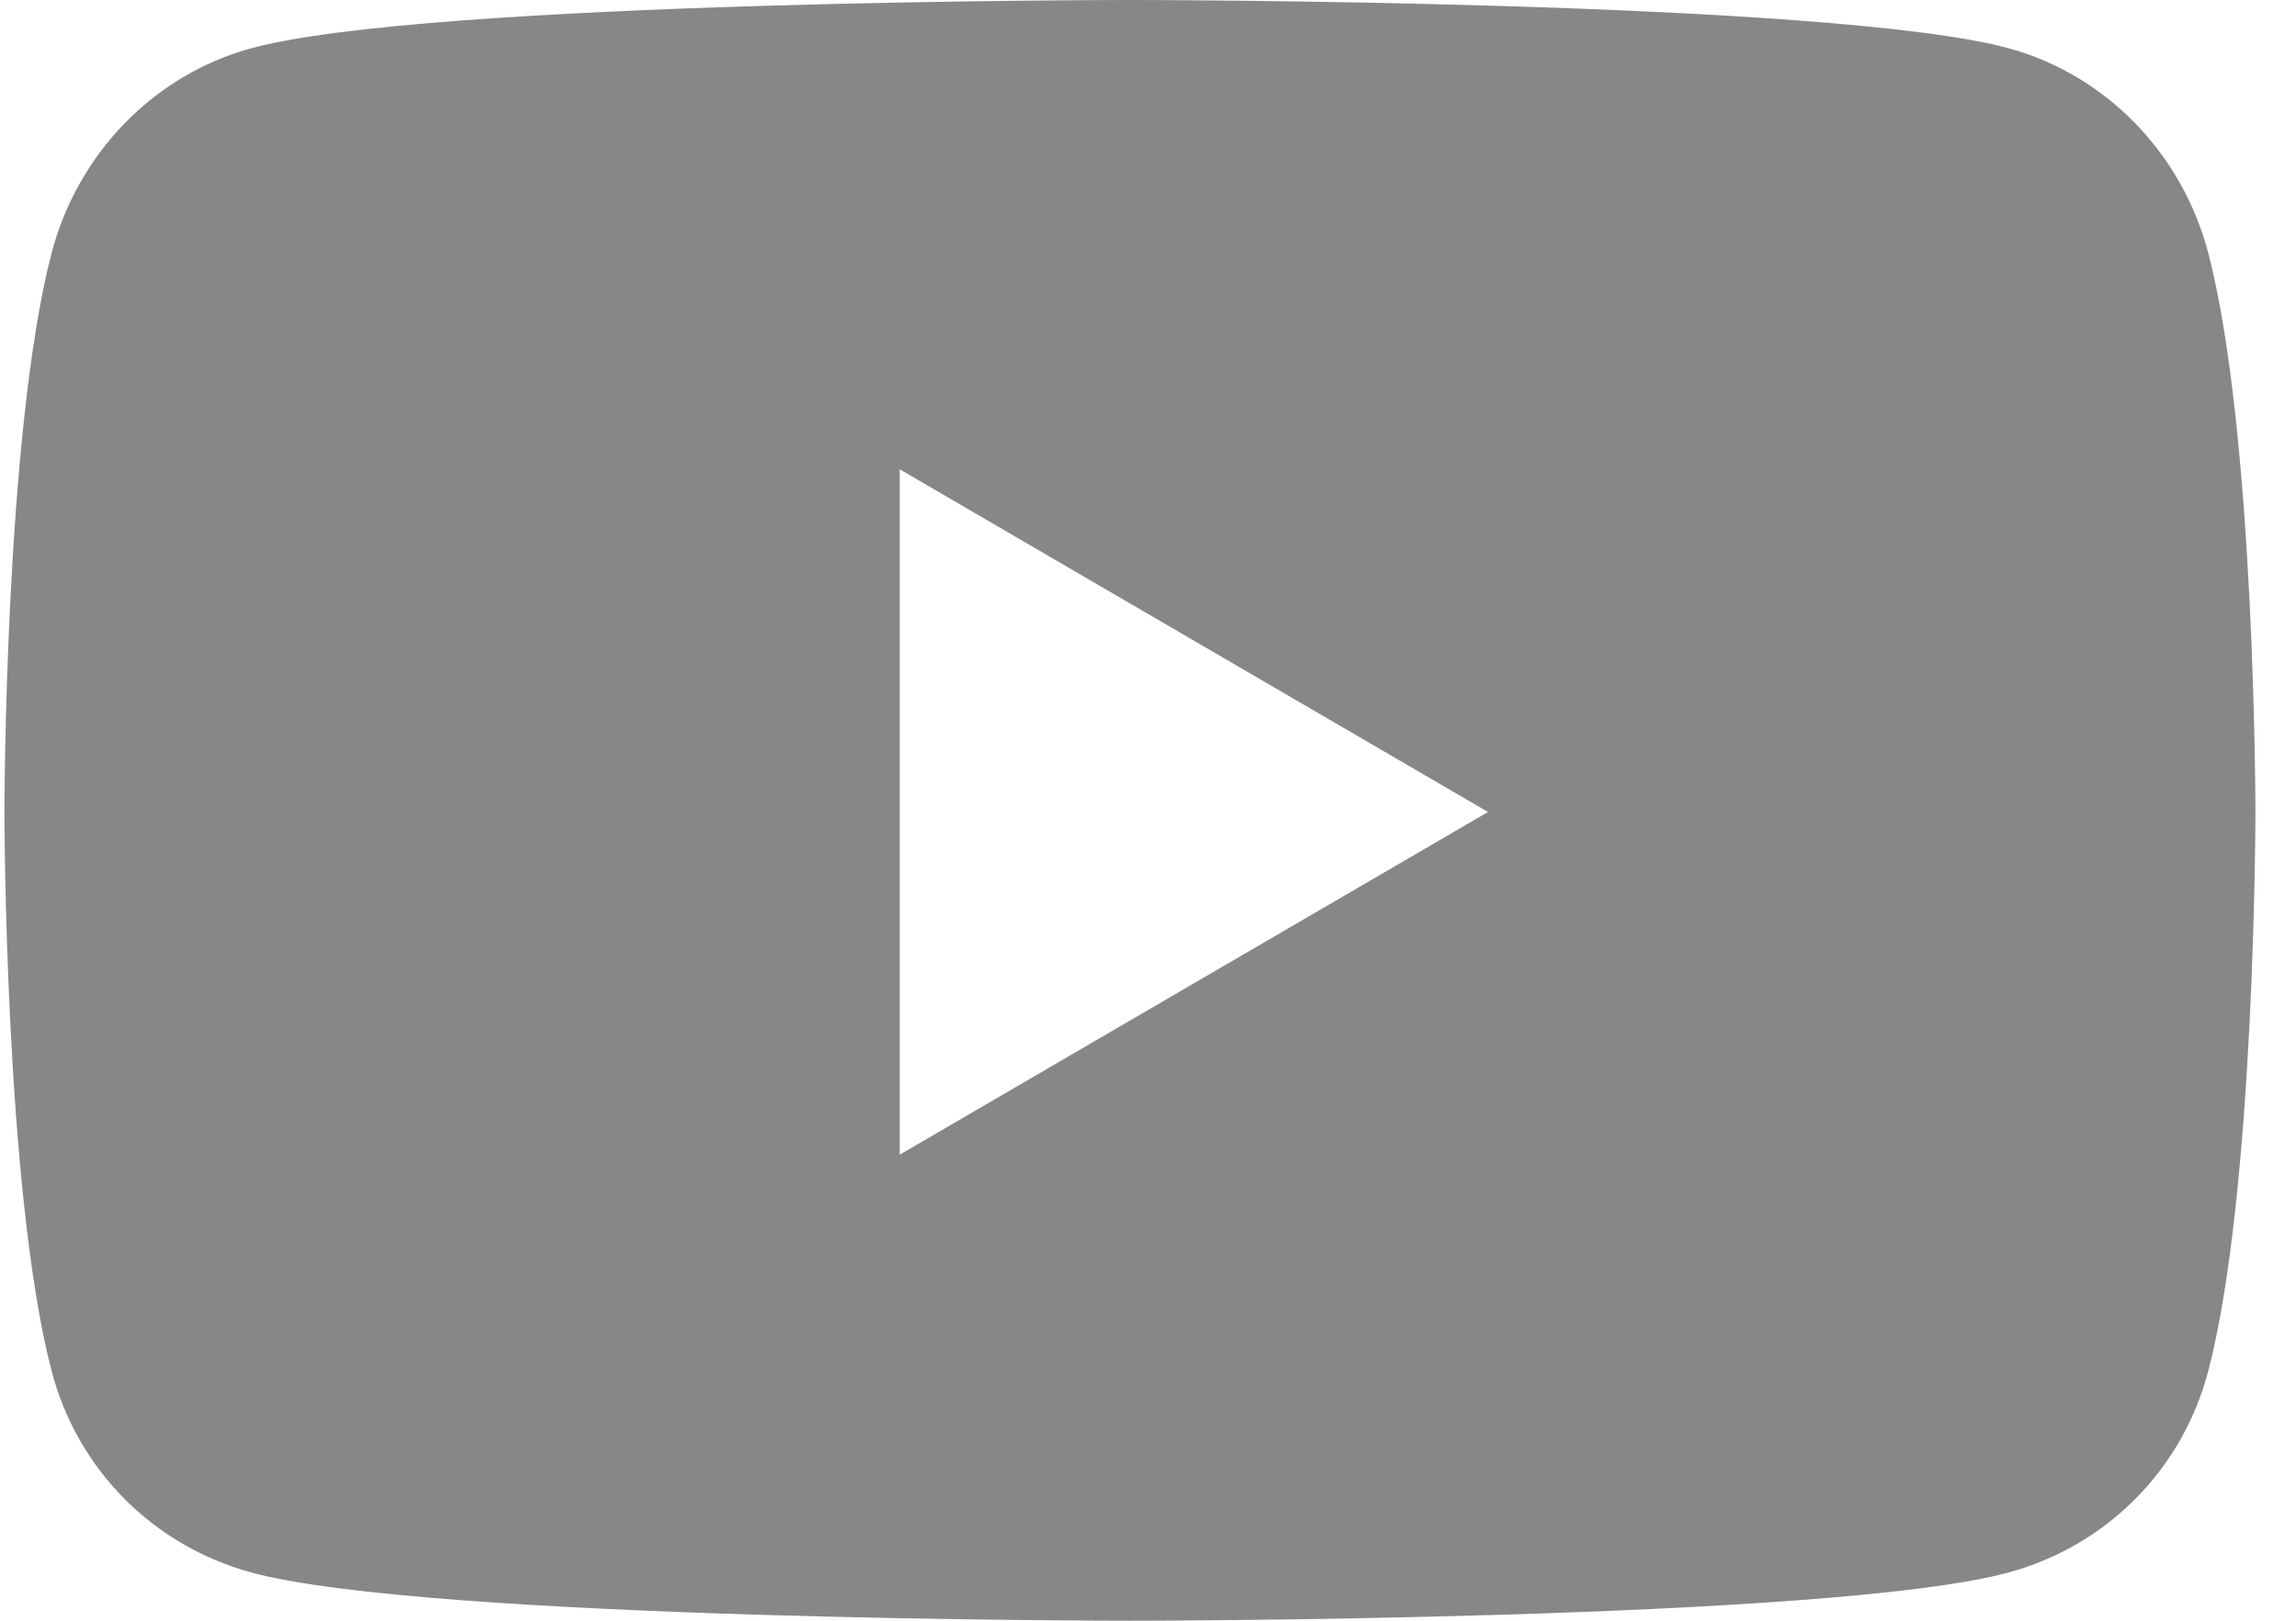 <svg width="34" height="24" viewBox="0 0 34 24" fill="none" xmlns="http://www.w3.org/2000/svg">
<path id="Vector" d="M32.703 3.755C32.319 2.277 31.19 1.113 29.756 0.718C27.156 0 16.732 0 16.732 0C16.732 0 6.309 0 3.709 0.718C2.275 1.113 1.146 2.277 0.762 3.755C0.066 6.434 0.066 12.024 0.066 12.024C0.066 12.024 0.066 17.614 0.762 20.293C1.146 21.771 2.275 22.887 3.709 23.282C6.309 24 16.732 24 16.732 24C16.732 24 27.156 24 29.756 23.282C31.19 22.887 32.319 21.771 32.703 20.293C33.399 17.614 33.399 12.024 33.399 12.024C33.399 12.024 33.399 6.434 32.703 3.755ZM13.323 17.099V6.949L22.035 12.024L13.323 17.099Z" fill="#878787"/>
</svg>
